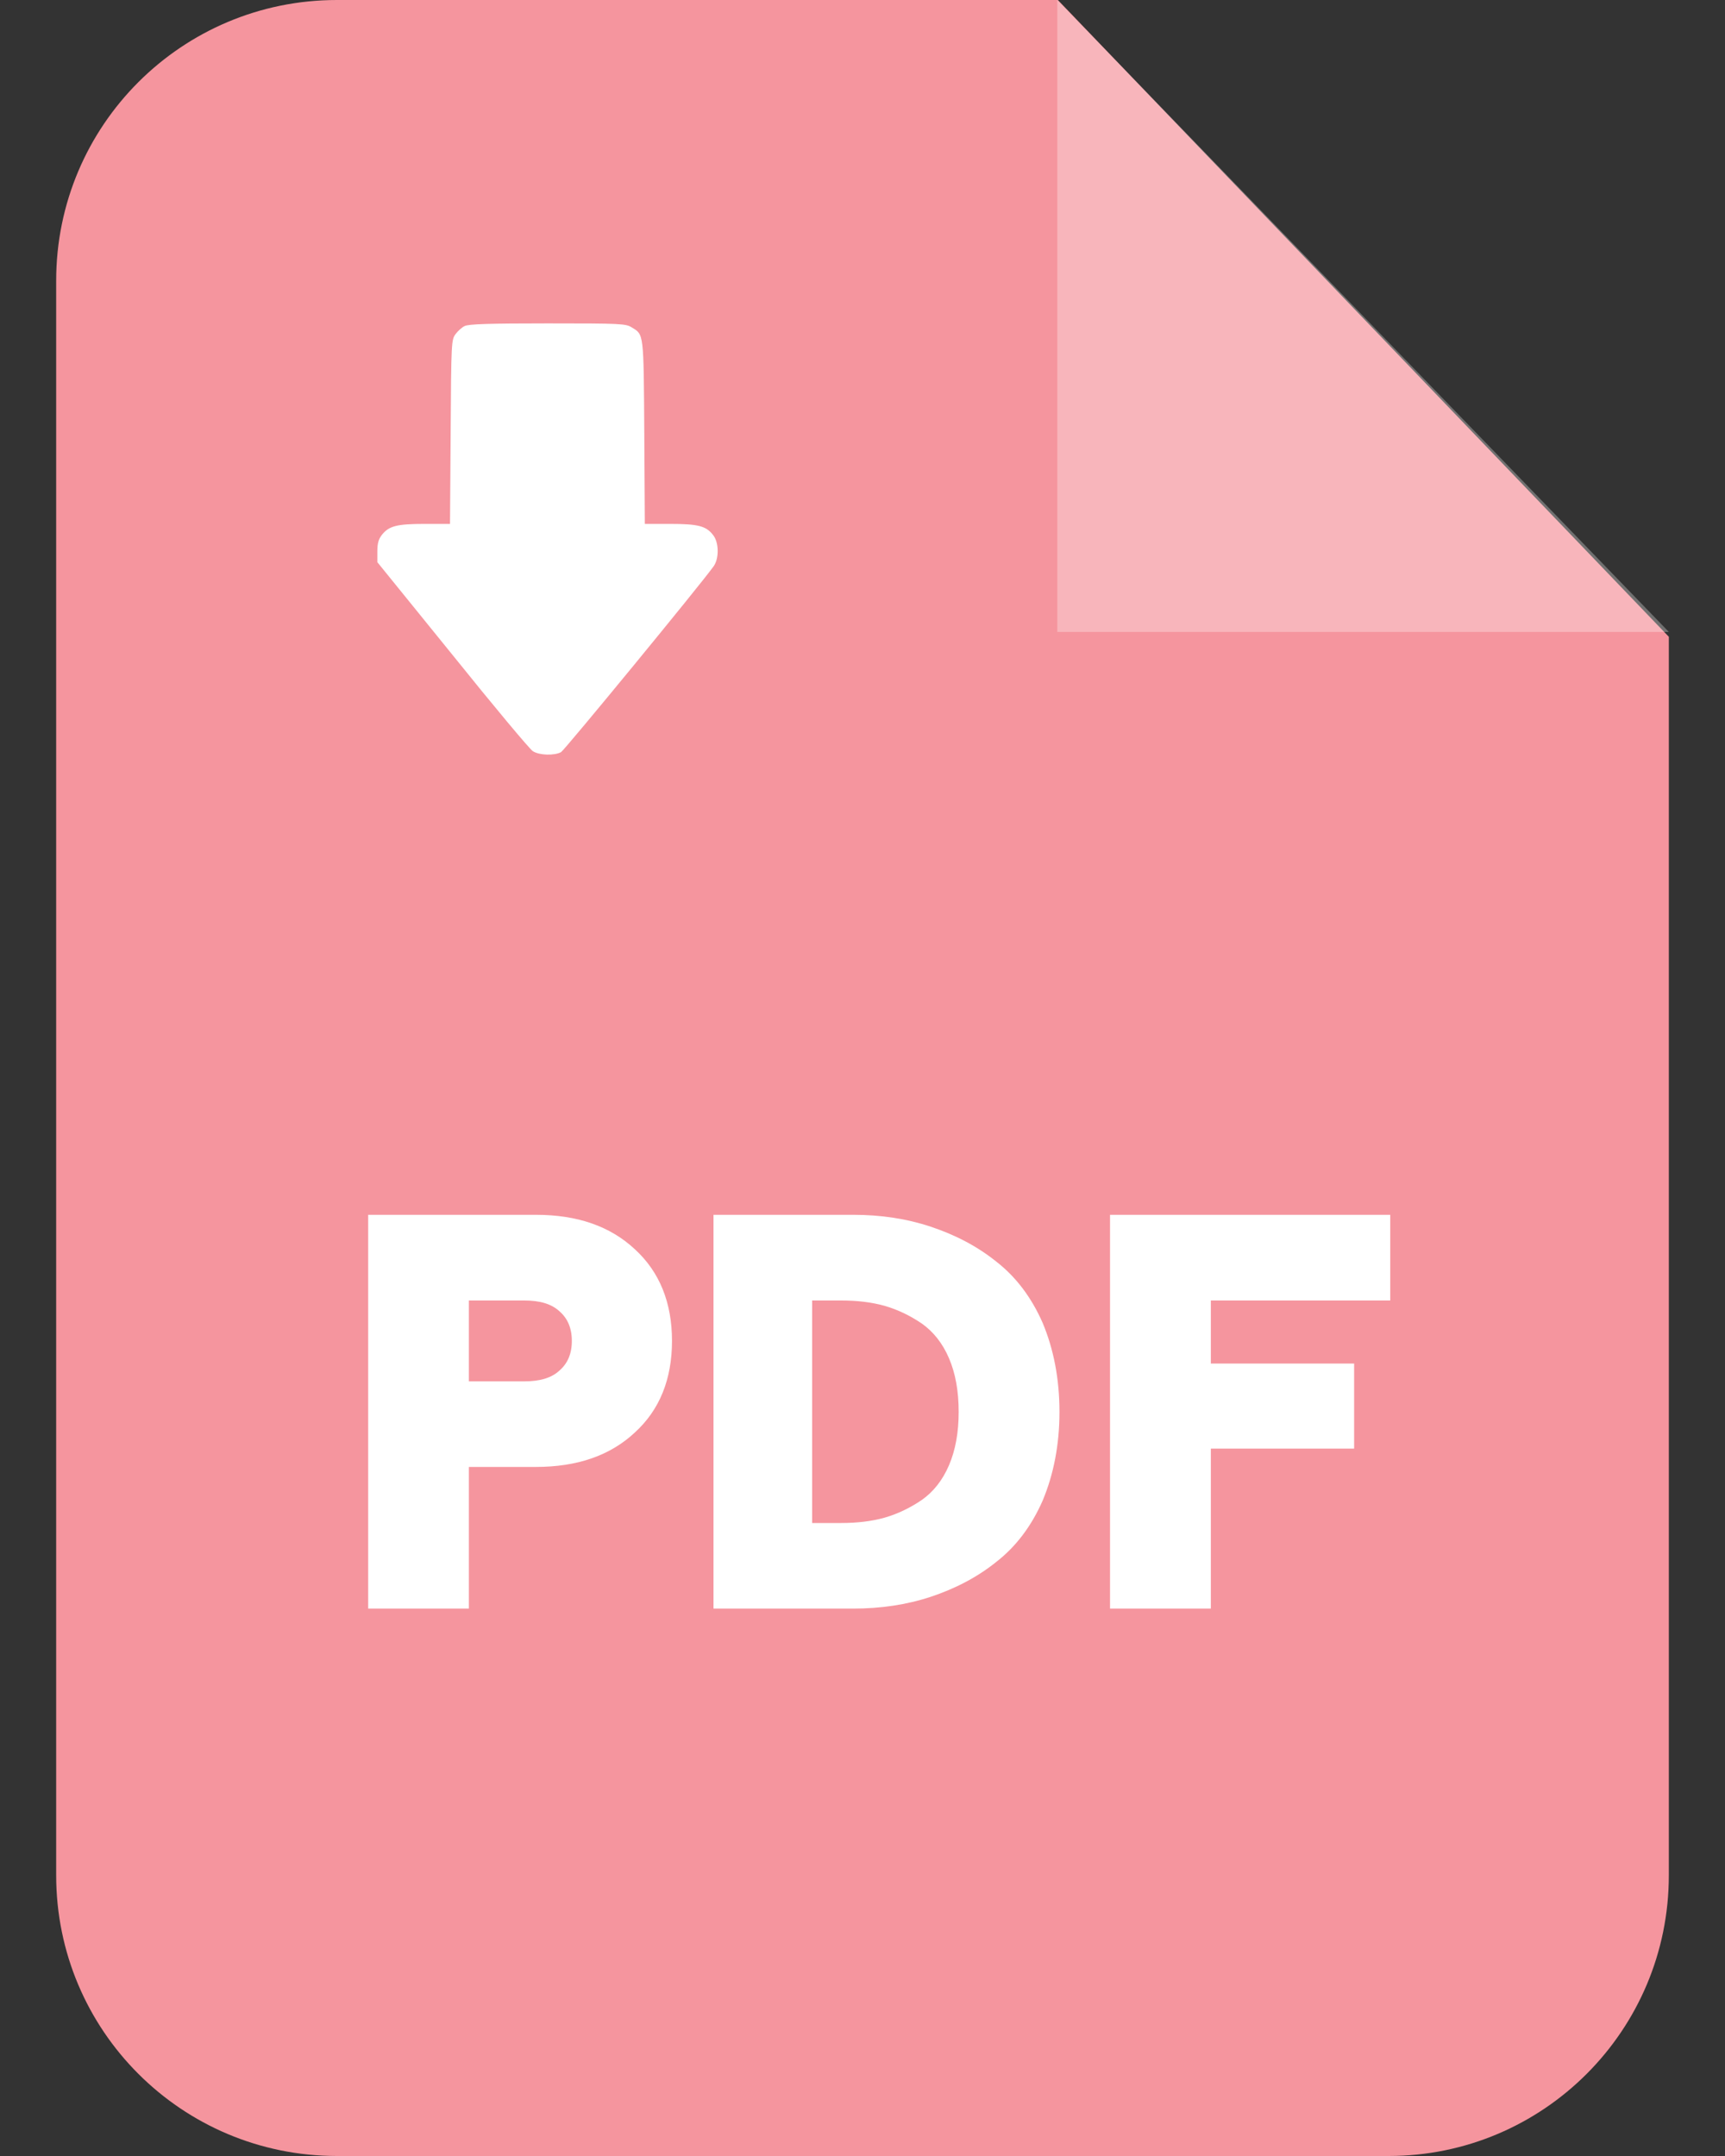 <svg width="16" height="20" viewBox="0 0 16 20" fill="none" xmlns="http://www.w3.org/2000/svg">
<rect x="0" y="0" width="16" height="20" fill="#333333" stroke="none"/>
<path fill-rule="evenodd" clip-rule="evenodd" d="M3.125 0H9.812L15.479 5.907V17.396C15.479 18.836 14.314 20 12.88 20H3.125C1.686 20 0.521 18.836 0.521 17.396V2.604C0.521 1.164 1.686 0 3.125 0Z" fill="#F5959E"/>
<path d="M4.309 3.025C4.285 3.036 4.246 3.071 4.225 3.1C4.187 3.152 4.185 3.173 4.18 4.007L4.174 4.86H3.939C3.68 4.86 3.607 4.879 3.541 4.963C3.511 5.003 3.5 5.04 3.5 5.115V5.215L4.197 6.075C4.578 6.549 4.914 6.951 4.942 6.968C5.001 7.007 5.142 7.011 5.204 6.977C5.237 6.958 6.502 5.418 6.62 5.252C6.671 5.179 6.669 5.031 6.614 4.963C6.549 4.879 6.475 4.86 6.216 4.86H5.981L5.976 4.009C5.97 3.085 5.972 3.105 5.861 3.038C5.805 3.002 5.762 3 5.078 3C4.54 3 4.343 3.006 4.309 3.025Z" fill="white"/>
<path opacity="0.302" fill-rule="evenodd" clip-rule="evenodd" d="M9.807 0V5.862H15.479L9.807 0Z" fill="white"/>
<path d="M3.415 14.922V11.269H4.969C5.354 11.269 5.659 11.374 5.889 11.589C6.118 11.799 6.233 12.084 6.233 12.439C6.233 12.794 6.118 13.079 5.889 13.288C5.659 13.503 5.354 13.608 4.969 13.608H4.349V14.922H3.415ZM4.349 12.814H4.864C5.004 12.814 5.114 12.784 5.189 12.714C5.264 12.649 5.304 12.559 5.304 12.439C5.304 12.319 5.264 12.229 5.189 12.164C5.114 12.094 5.004 12.064 4.864 12.064H4.349V12.814ZM6.618 14.922V11.269H7.913C8.167 11.269 8.407 11.304 8.632 11.379C8.857 11.454 9.062 11.559 9.242 11.704C9.422 11.844 9.567 12.034 9.672 12.274C9.772 12.514 9.827 12.789 9.827 13.098C9.827 13.403 9.772 13.678 9.672 13.918C9.567 14.158 9.422 14.348 9.242 14.488C9.062 14.633 8.857 14.738 8.632 14.813C8.407 14.887 8.167 14.922 7.913 14.922H6.618ZM7.533 14.128H7.803C7.948 14.128 8.082 14.113 8.207 14.078C8.327 14.043 8.442 13.988 8.552 13.913C8.657 13.838 8.742 13.733 8.802 13.593C8.862 13.453 8.892 13.288 8.892 13.098C8.892 12.903 8.862 12.739 8.802 12.599C8.742 12.459 8.657 12.354 8.552 12.279C8.442 12.204 8.327 12.149 8.207 12.114C8.082 12.079 7.948 12.064 7.803 12.064H7.533V14.128ZM10.296 14.922V11.269H12.895V12.064H11.231V12.649H12.56V13.438H11.231V14.922H10.296Z" fill="white"/>
</svg>
